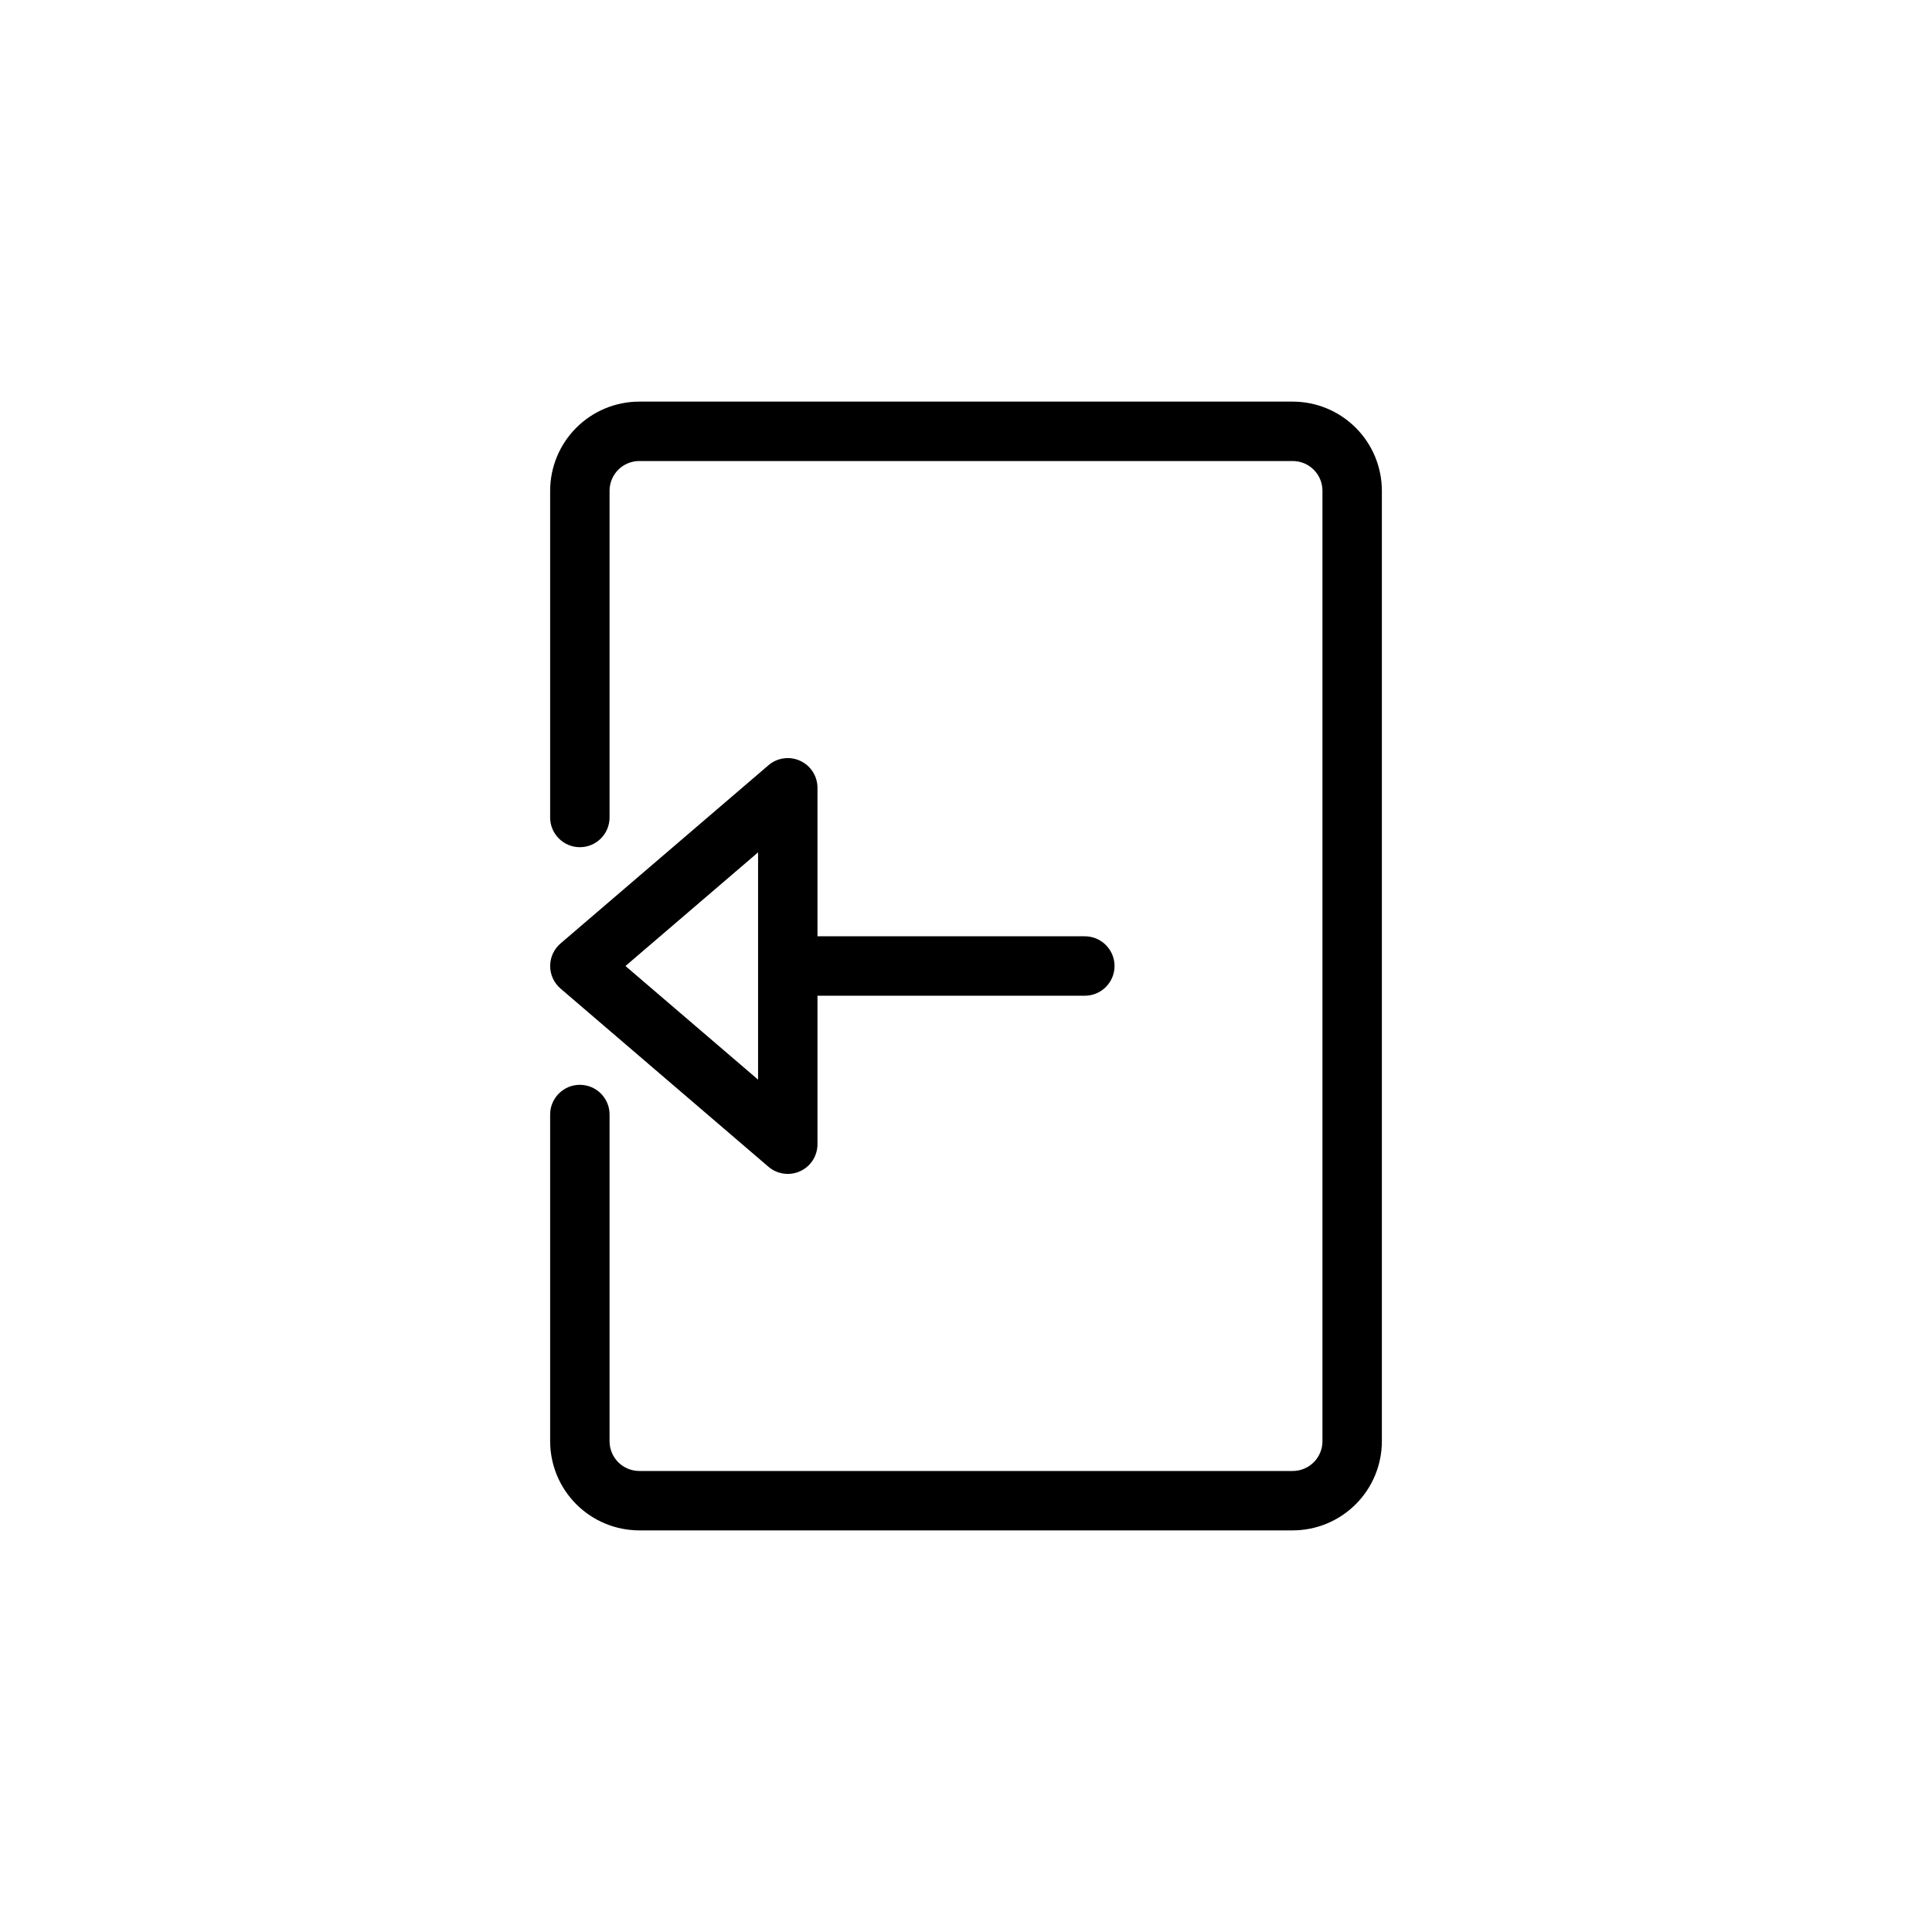 <?xml version="1.0" encoding="UTF-8"?>
<!-- Uploaded to: SVG Repo, www.svgrepo.com, Generator: SVG Repo Mixer Tools -->
<svg fill="#000000" width="800px" height="800px" version="1.1" viewBox="144 144 512 512" xmlns="http://www.w3.org/2000/svg">
 <path d="m510.21 274.05v251.9c-0.008 6.262-2.496 12.266-6.926 16.691-4.426 4.43-10.43 6.918-16.691 6.926h-173.18c-6.262-0.008-12.266-2.496-16.691-6.926-4.426-4.426-6.918-10.43-6.926-16.691v-86.59c0-4.348 3.527-7.871 7.875-7.871 4.348 0 7.871 3.523 7.871 7.871v86.59c0.004 4.348 3.527 7.867 7.871 7.875h173.18c4.348-0.008 7.867-3.527 7.871-7.875v-251.9c-0.004-4.348-3.523-7.867-7.871-7.871h-173.18c-4.344 0.004-7.867 3.523-7.871 7.871v86.59c0 4.348-3.523 7.875-7.871 7.875-4.348 0-7.875-3.527-7.875-7.875v-86.59c0.008-6.262 2.5-12.266 6.926-16.691 4.426-4.43 10.43-6.918 16.691-6.926h173.18c6.262 0.008 12.266 2.496 16.691 6.926 4.43 4.426 6.918 10.43 6.926 16.691zm-149.57 78.719v39.359h70.852c4.348 0 7.871 3.527 7.871 7.875s-3.523 7.871-7.871 7.871h-70.852v39.359c0 3.07-1.789 5.863-4.578 7.144-2.793 1.285-6.074 0.828-8.41-1.168l-55.105-47.23h0.004c-1.75-1.496-2.754-3.68-2.754-5.977 0-2.301 1.004-4.484 2.754-5.981l55.105-47.23h-0.004c2.336-1.996 5.617-2.453 8.41-1.168 2.789 1.285 4.578 4.074 4.578 7.144zm-15.742 17.117-35.141 30.117 35.141 30.113z"/>
</svg>